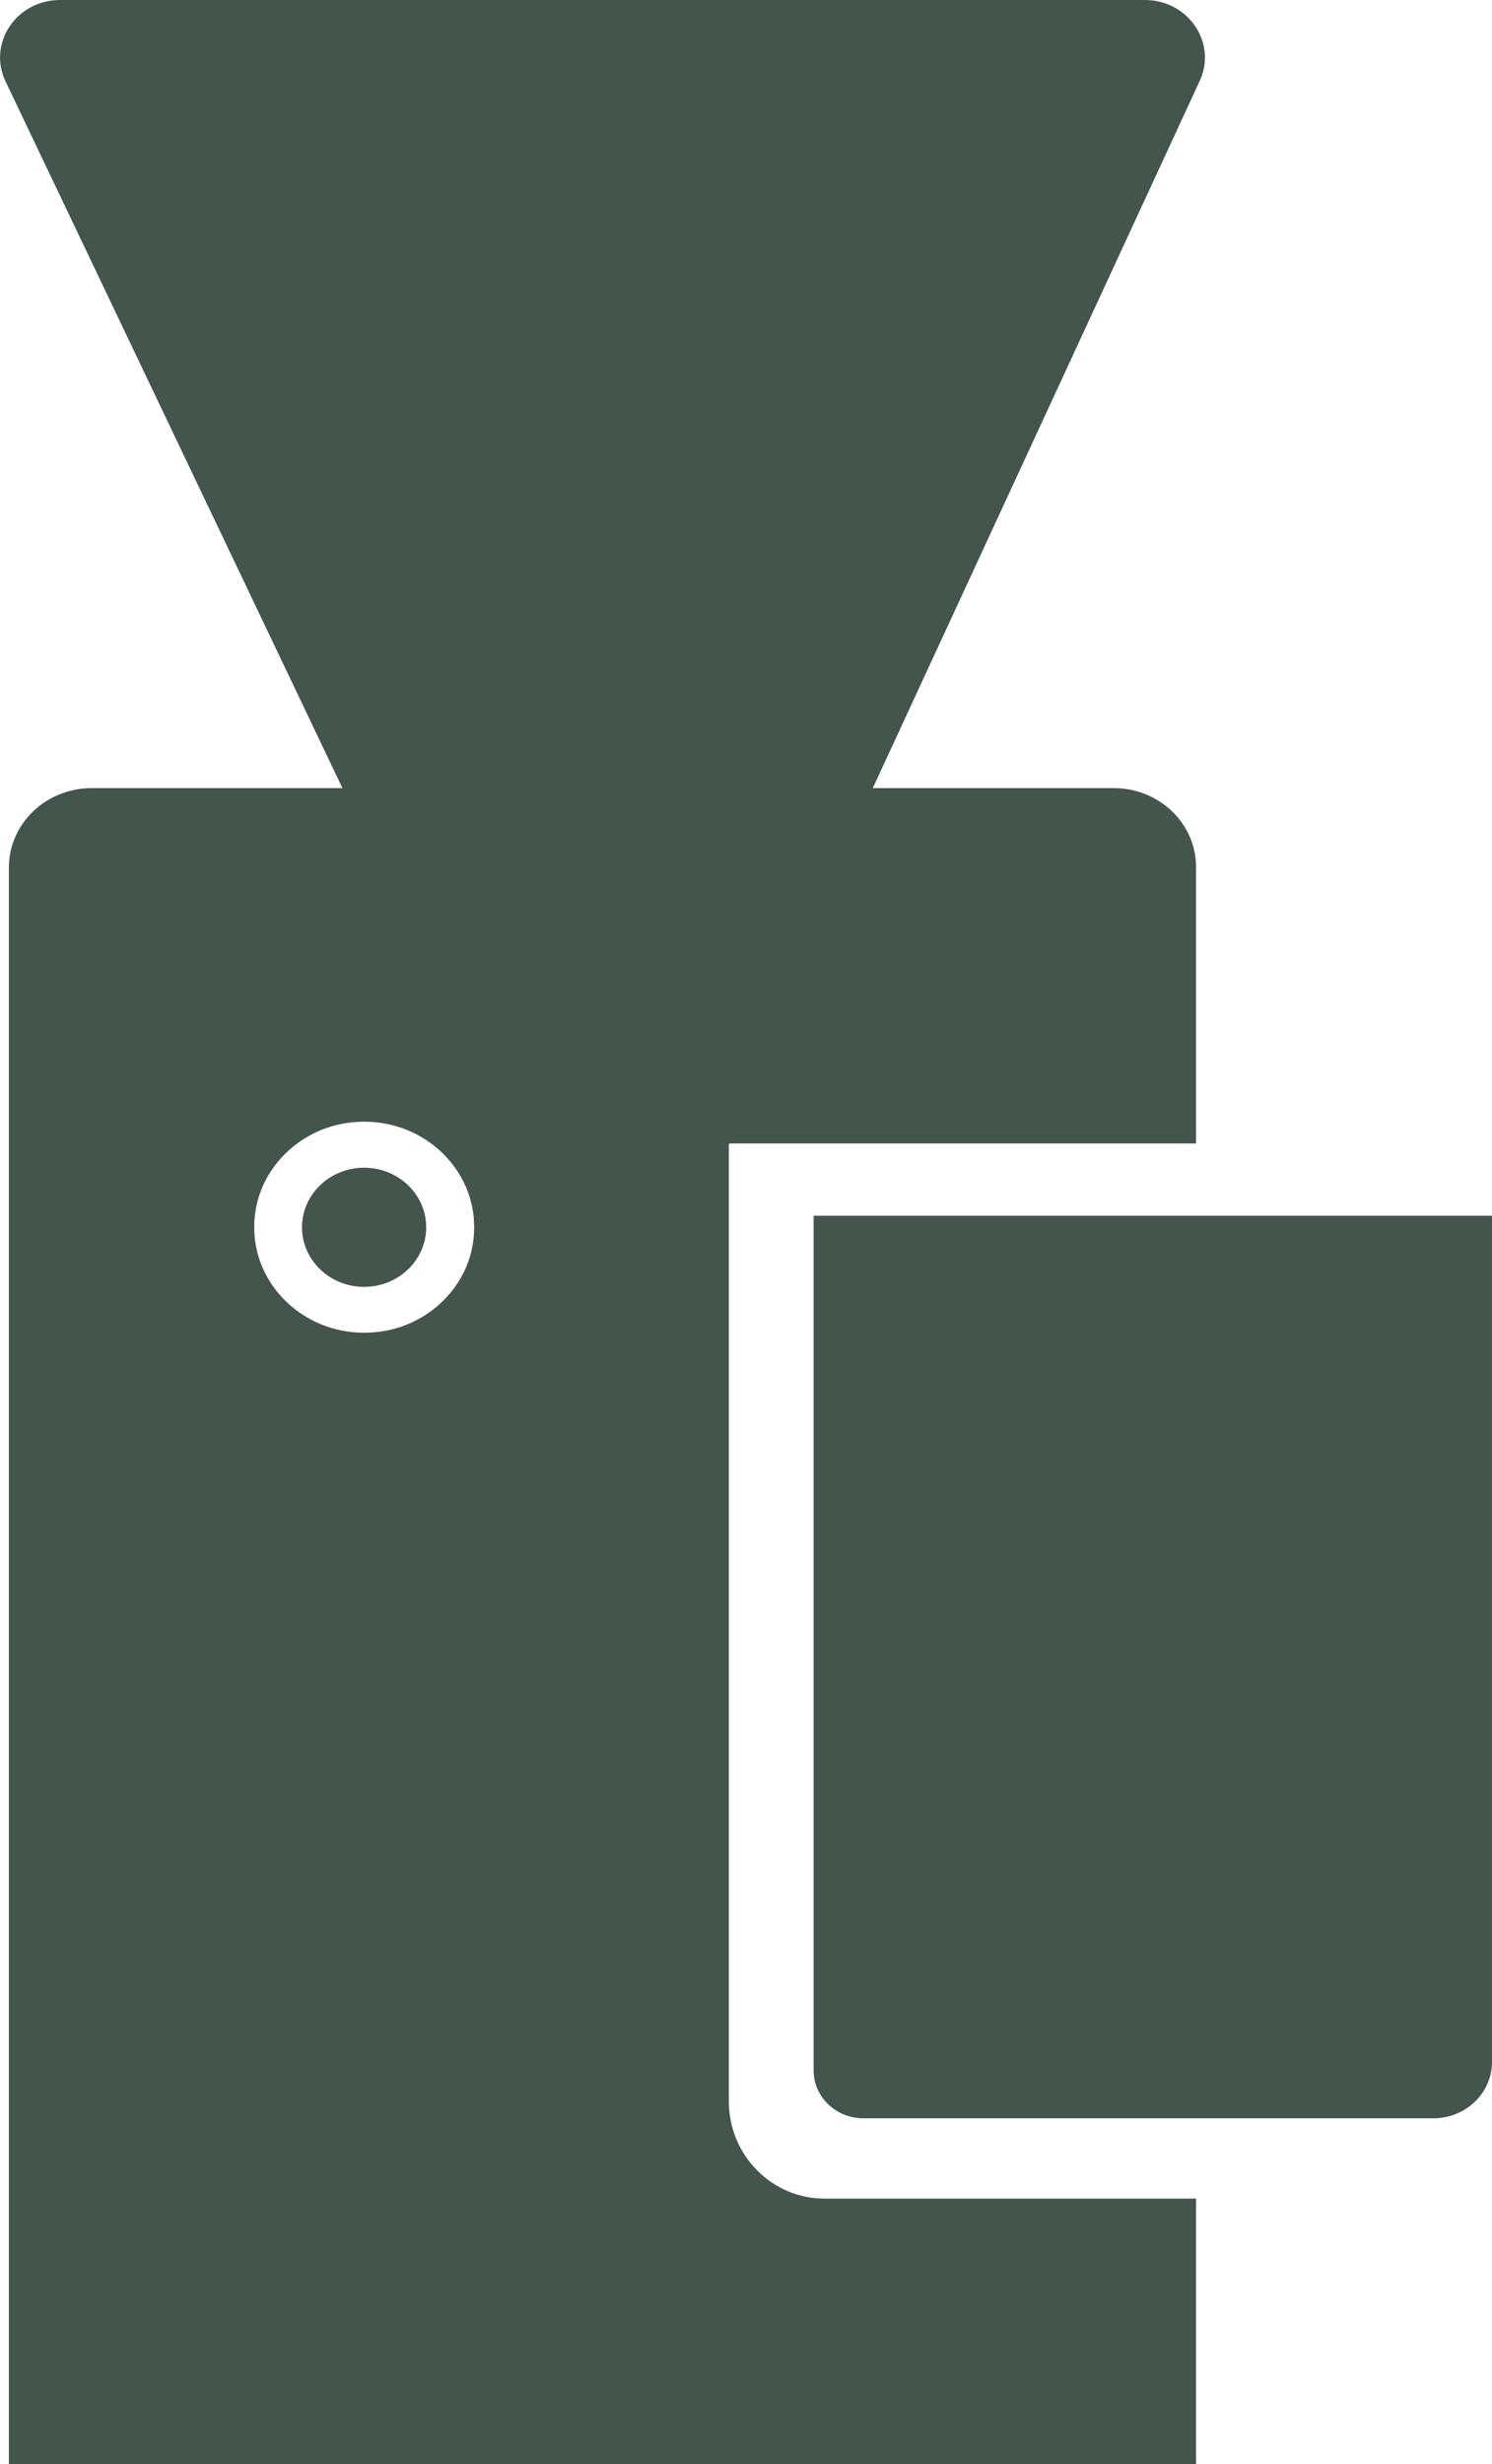 <svg xmlns="http://www.w3.org/2000/svg" fill="none" viewBox="0 0 63 104" height="104" width="63">
<g clip-path="url(#clip0_82_2492)" id="grinder">
<g id="Group">
<path fill="#44554D" d="M34.355 51.314V87.392C34.355 88.505 35.298 89.41 36.459 89.41H60.518C61.891 89.41 63 88.346 63 87.029V51.314H34.355Z" id="Vector"></path>
<path fill="#44554D" d="M34.813 92.799C32.585 92.799 30.776 90.96 30.776 88.694V48.313C30.776 48.288 30.797 48.263 30.828 48.263H50.503V36.595C50.503 34.756 48.949 33.265 47.031 33.265H36.854L50.659 3.414C51.4 1.809 50.177 0 48.342 0H2.536C0.691 0 -0.532 1.829 0.235 3.439L14.459 33.265H3.872C1.94 33.265 0.375 34.766 0.375 36.62V104H50.503V92.799H34.813ZM16.164 56.189C12.987 56.691 10.277 54.092 10.8 51.046C11.117 49.202 12.666 47.711 14.594 47.408C17.77 46.906 20.48 49.505 19.957 52.552C19.641 54.395 18.091 55.886 16.164 56.189Z" id="Vector_2"></path>
</g>
<path fill="#44554D" d="M15.374 54.316C16.822 54.316 17.996 53.19 17.996 51.801C17.996 50.413 16.822 49.287 15.374 49.287C13.926 49.287 12.752 50.413 12.752 51.801C12.752 53.19 13.926 54.316 15.374 54.316Z" id="Vector_3"></path>
</g>
<defs>
<clipPath id="clip0_82_2492">
<rect fill="white" height="104" width="63"></rect>
</clipPath>
</defs>
</svg>
